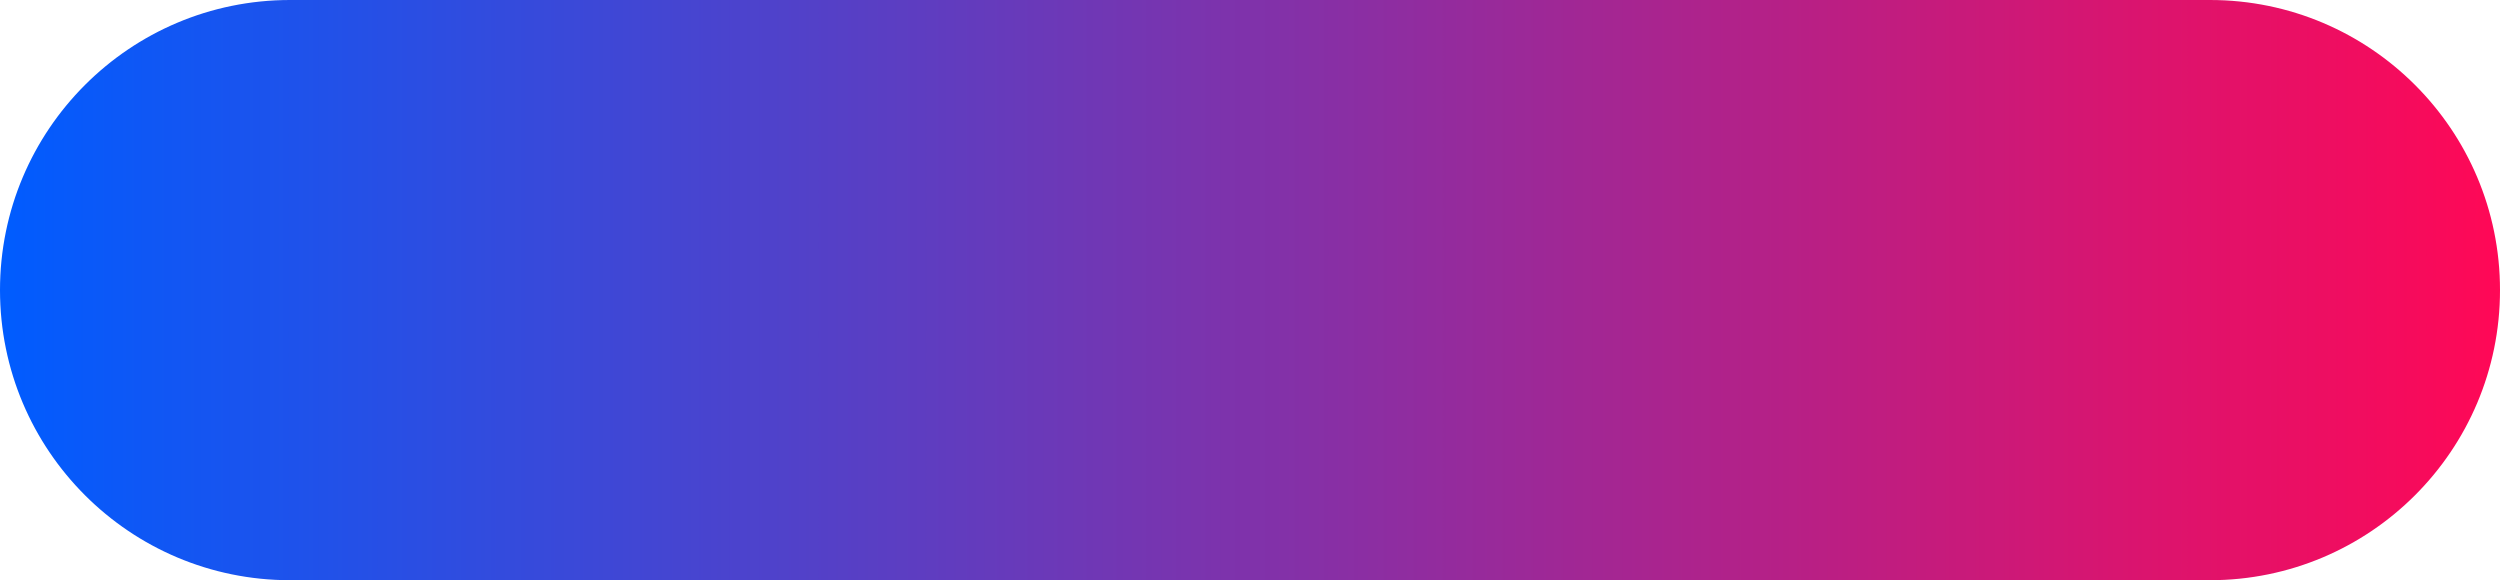 <?xml version="1.0" encoding="UTF-8"?> <svg xmlns="http://www.w3.org/2000/svg" width="293" height="68" viewBox="0 0 293 68" fill="none"><path d="M0 34C0 15.222 15.222 0 34 0H259C277.778 0 293 15.222 293 34V34C293 52.778 277.778 68 259 68H34C15.222 68 0 52.778 0 34V34Z" fill="url(#paint0_linear_426_14)"></path><defs><linearGradient id="paint0_linear_426_14" x1="0" y1="34" x2="293" y2="34" gradientUnits="userSpaceOnUse"><stop stop-color="#005CFF"></stop><stop offset="1" stop-color="#FF0856"></stop></linearGradient></defs></svg> 